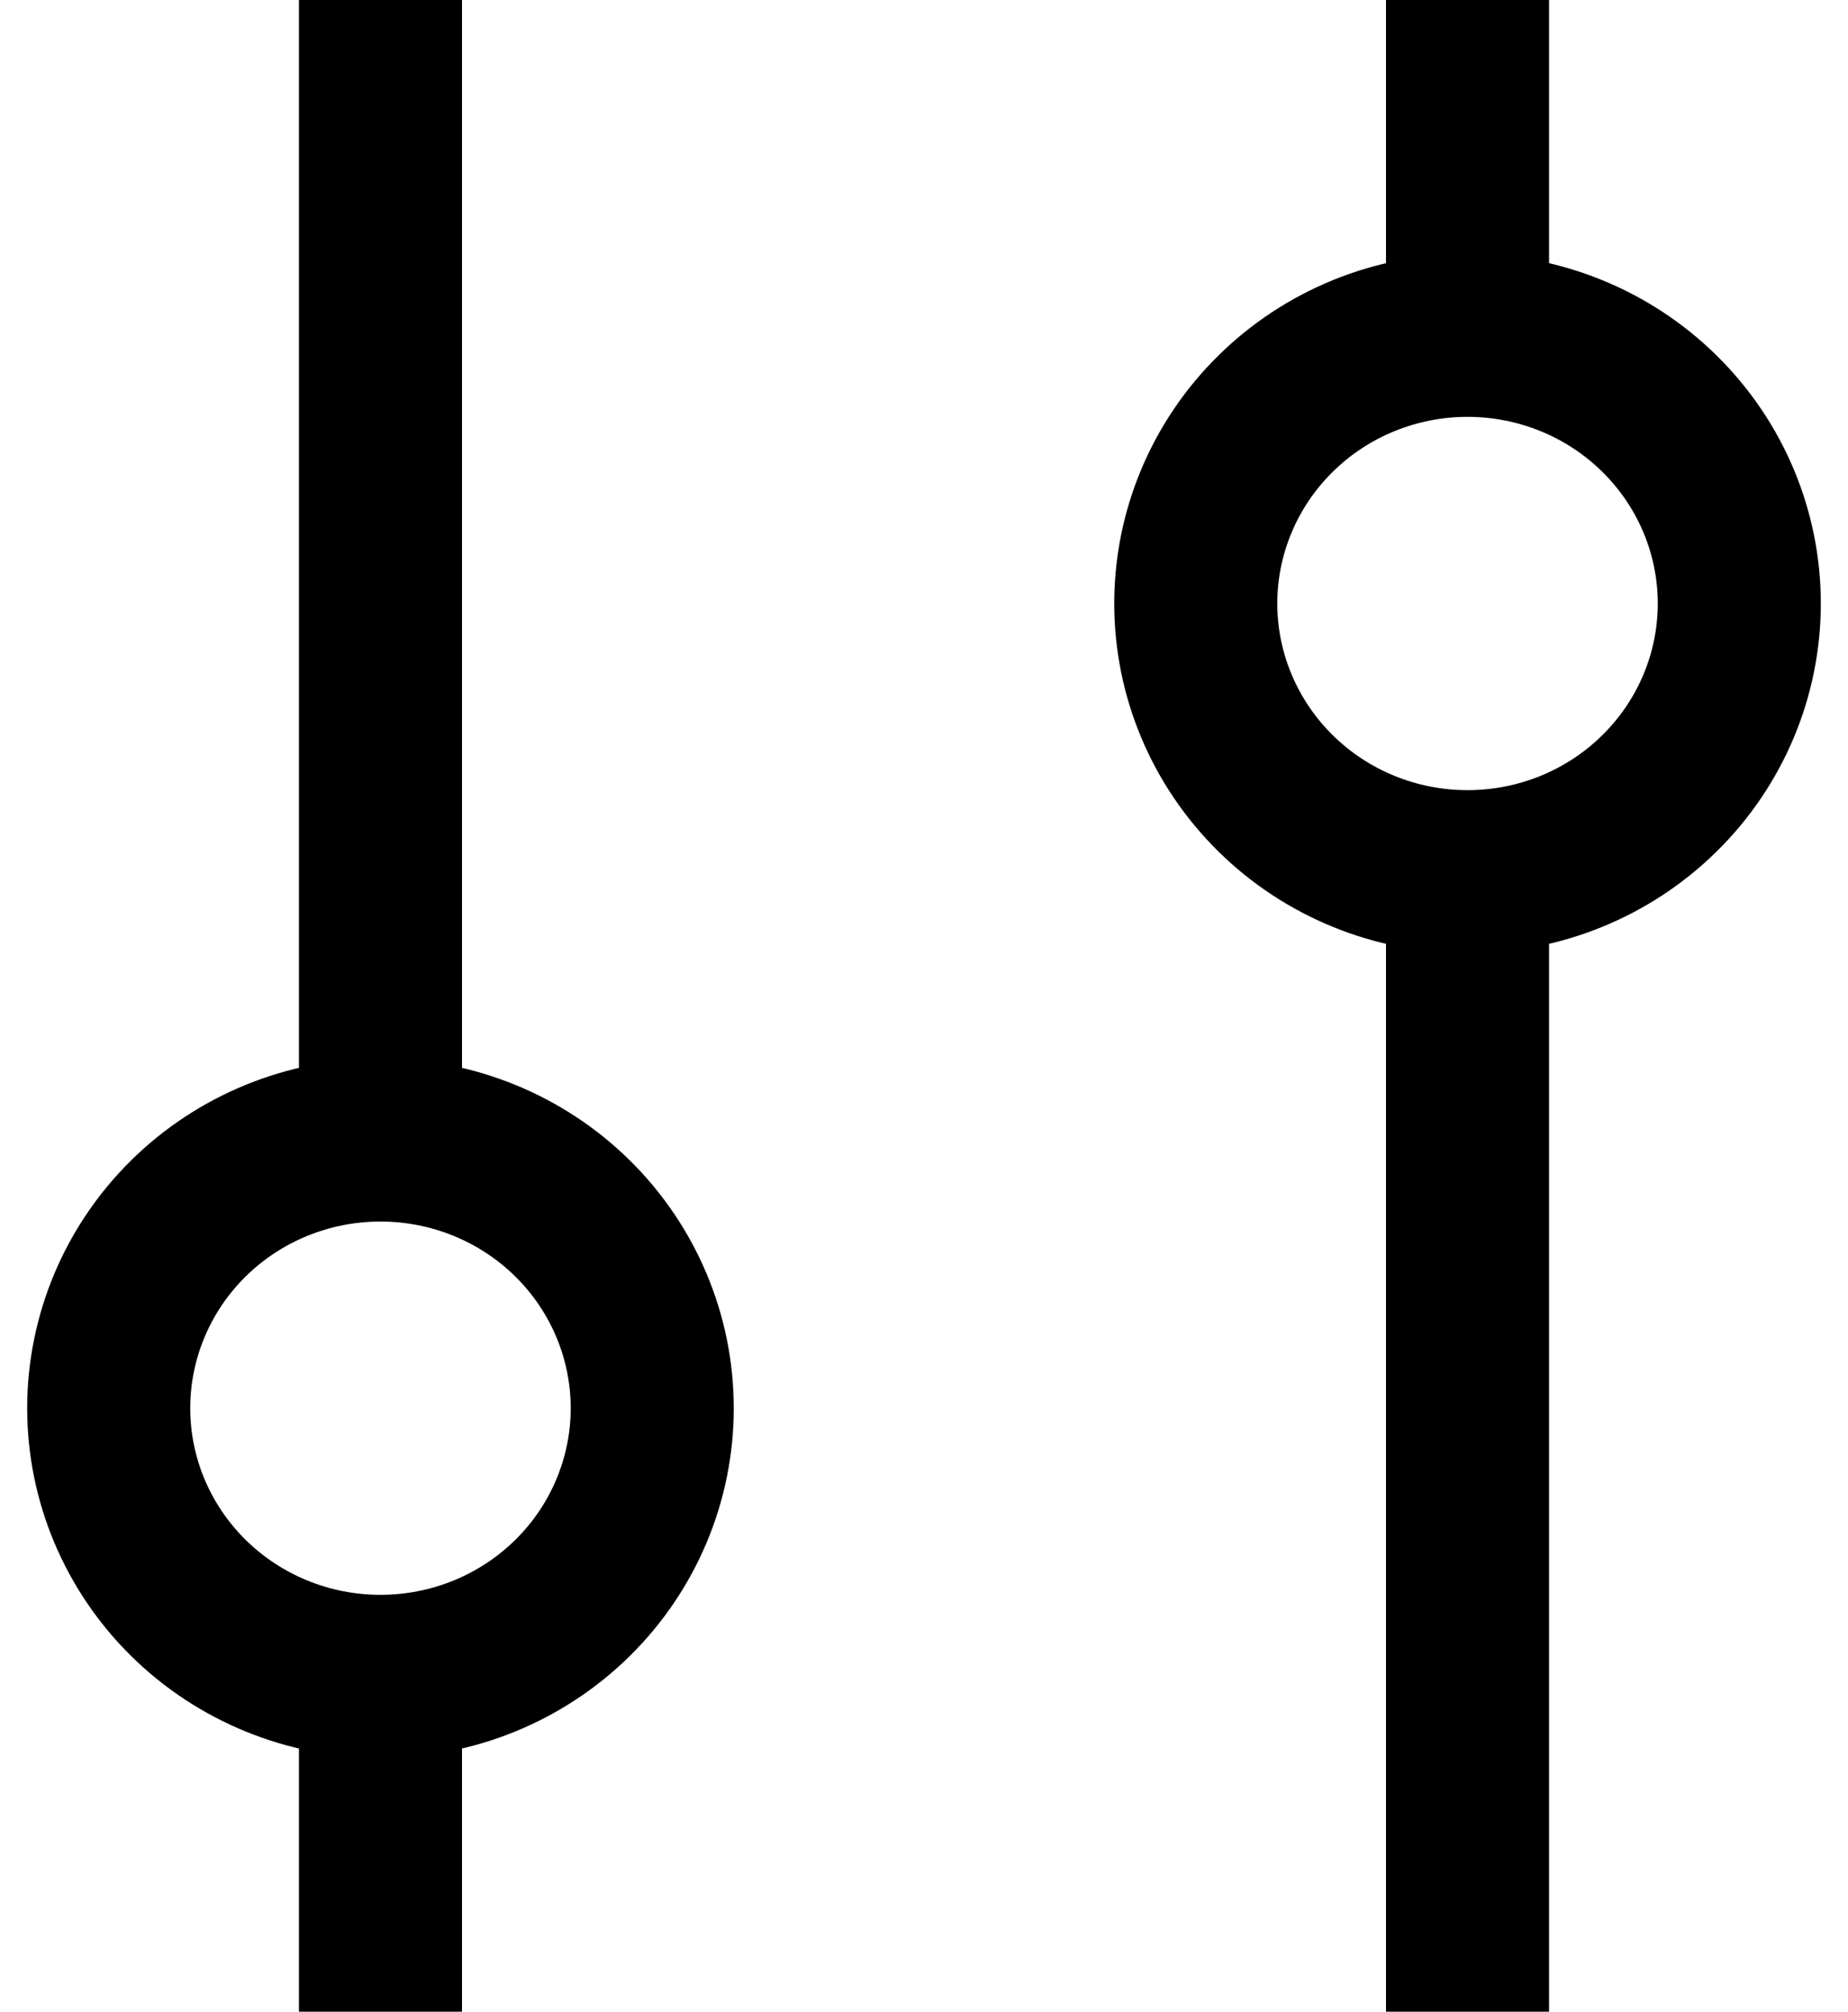 <svg width="34" height="37" viewBox="0 0 34 37" fill="none" xmlns="http://www.w3.org/2000/svg">
<path d="M7 0V20.967M7 20.967C5.674 20.967 4.402 21.486 3.464 22.412C2.527 23.337 2 24.592 2 25.9C2 27.208 2.527 28.463 3.464 29.388C4.402 30.314 5.674 30.833 7 30.833M7 20.967C8.326 20.967 9.598 21.486 10.536 22.412C11.473 23.337 12 24.592 12 25.9C12 27.208 11.473 28.463 10.536 29.388C9.598 30.314 8.326 30.833 7 30.833M7 30.833V37M27 0V6.167M27 6.167C25.674 6.167 24.402 6.686 23.465 7.612C22.527 8.537 22 9.792 22 11.1C22 12.408 22.527 13.663 23.465 14.588C24.402 15.514 25.674 16.033 27 16.033M27 6.167C28.326 6.167 29.598 6.686 30.535 7.612C31.473 8.537 32 9.792 32 11.1C32 12.408 31.473 13.663 30.535 14.588C29.598 15.514 28.326 16.033 27 16.033M27 16.033V37" stroke="black" stroke-width="3"/>
</svg>
